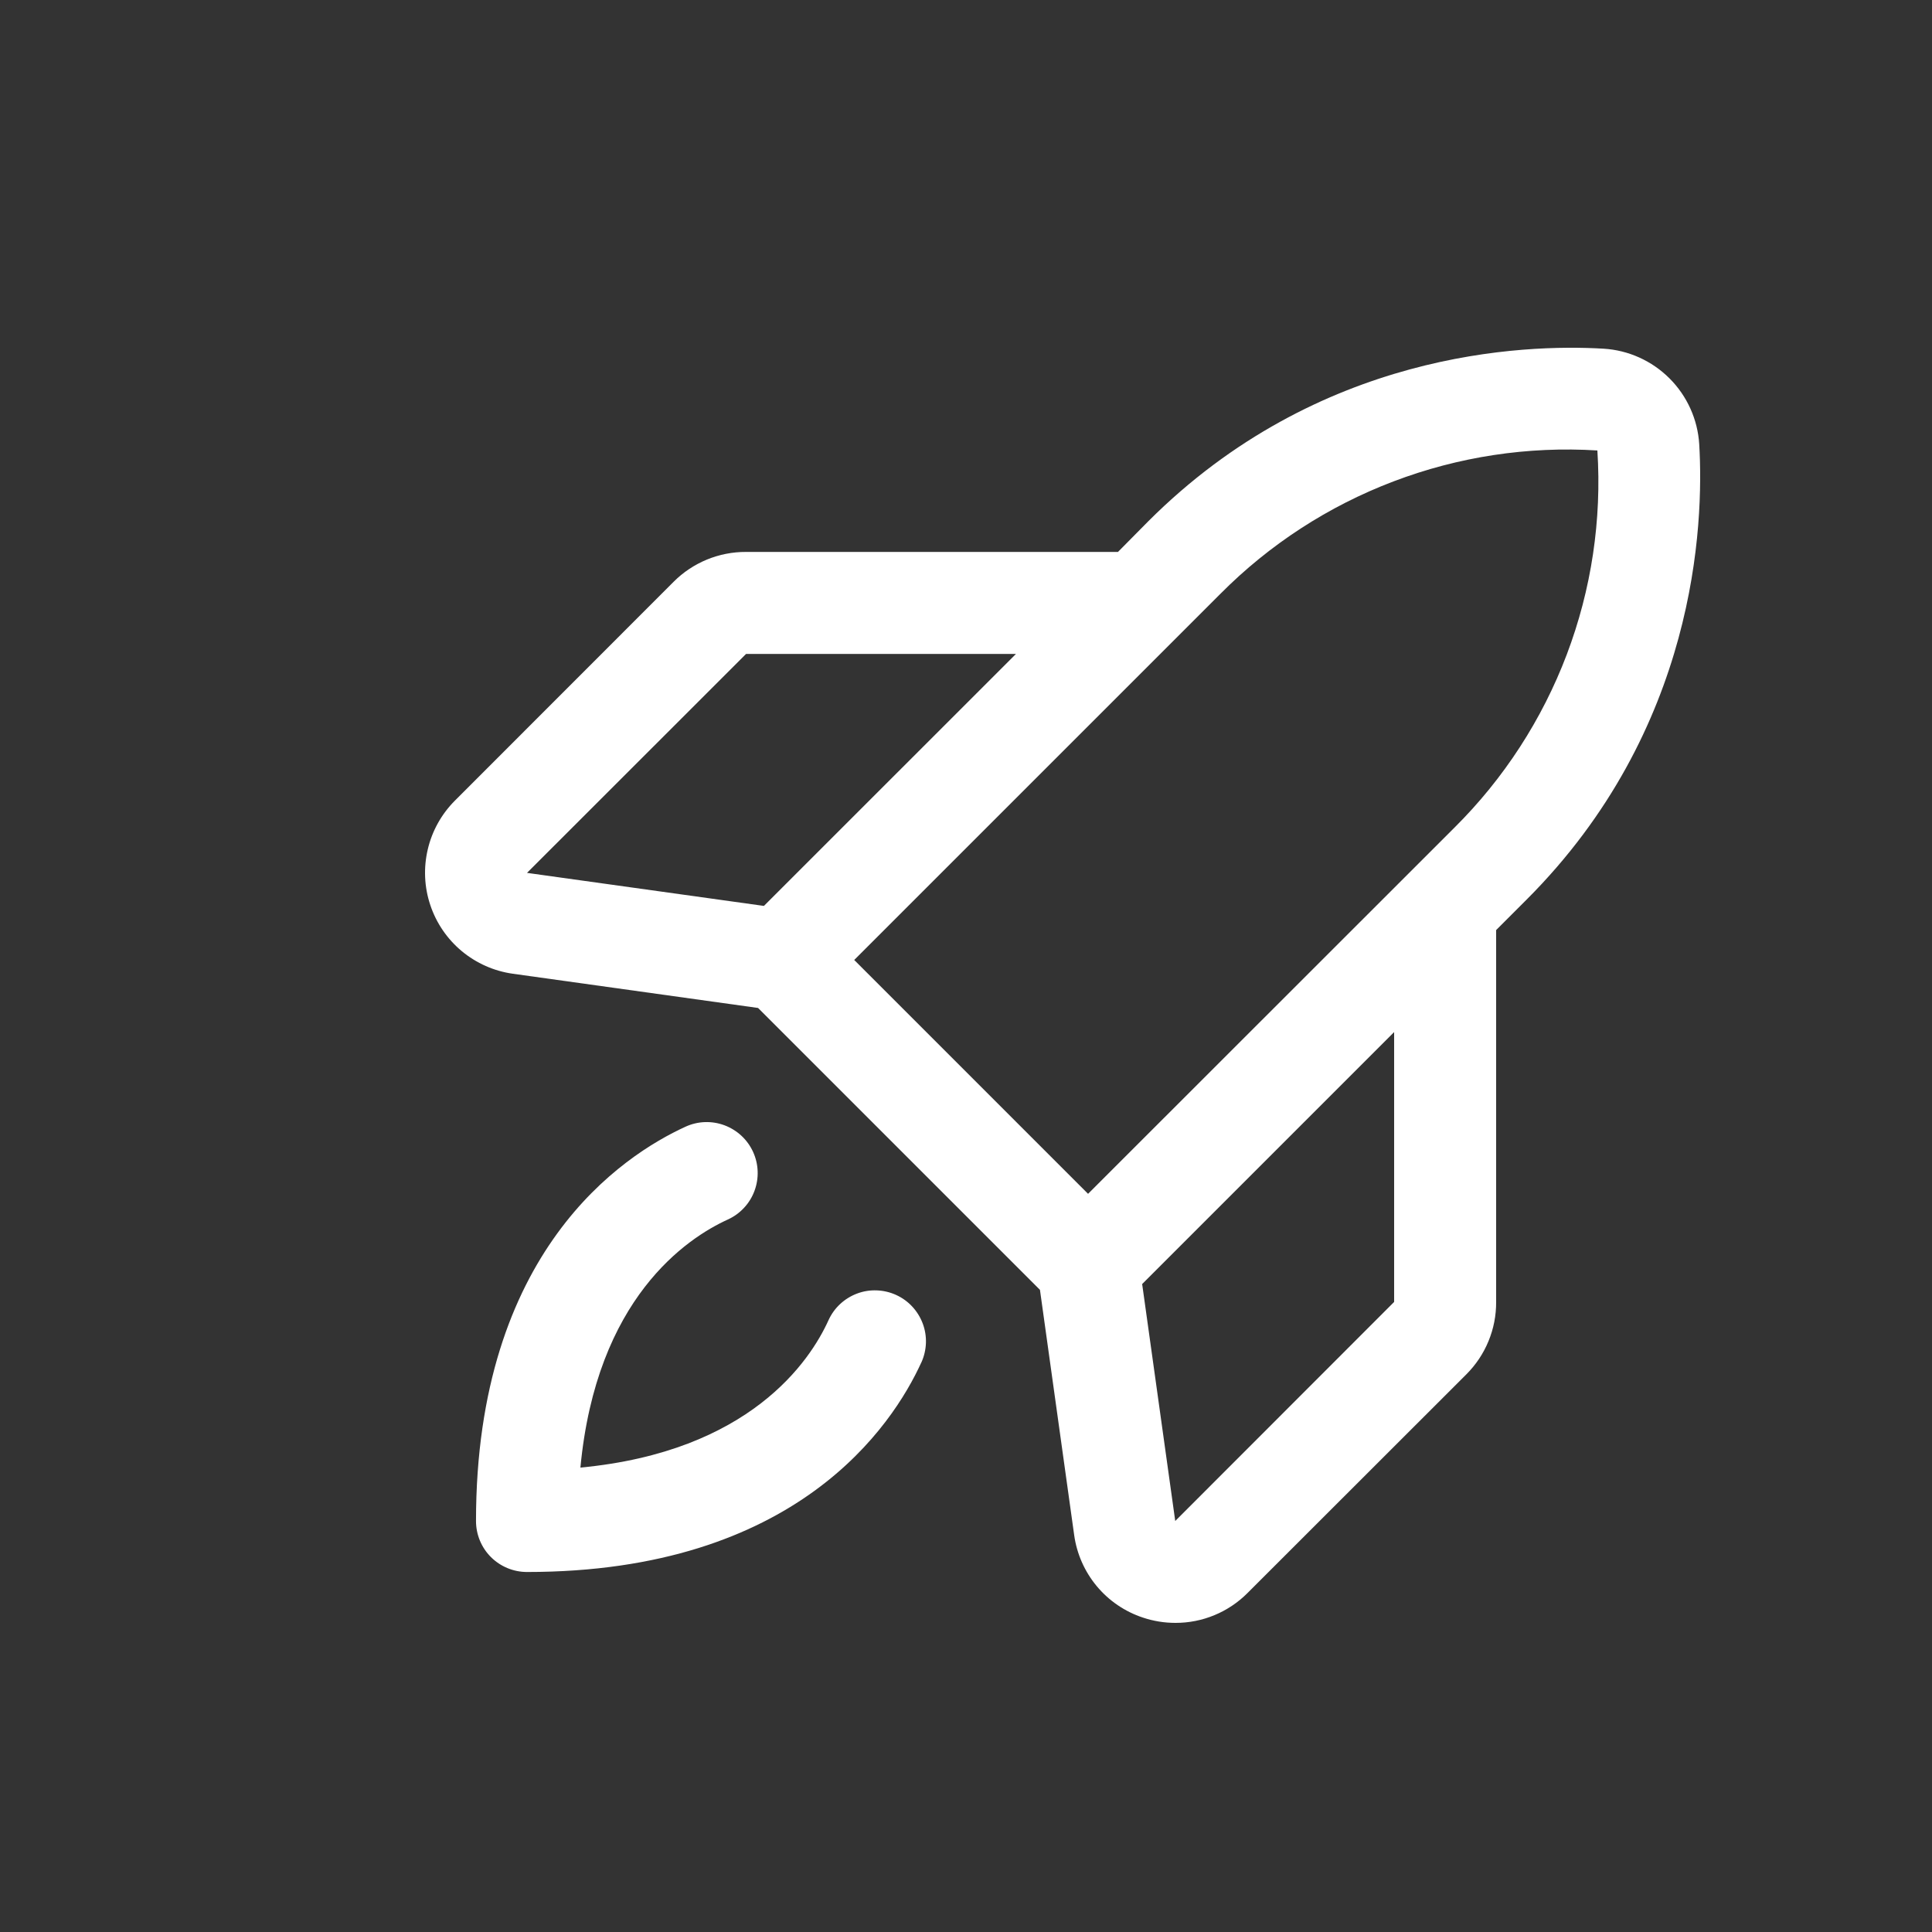 <svg width="50" height="50" viewBox="0 0 50 50" fill="none" xmlns="http://www.w3.org/2000/svg">
<rect x="0" y="0" width="50" height="50" fill="#333333" stroke="none"/>
<path d="M43.976 11.499C43.937 10.856 43.663 10.249 43.207 9.793C42.751 9.337 42.144 9.063 41.501 9.024C39.425 8.901 34.12 9.09 29.717 13.491L28.933 14.284H19.308C18.96 14.282 18.615 14.35 18.294 14.482C17.972 14.615 17.679 14.81 17.434 15.056L11.774 20.719C11.427 21.066 11.183 21.503 11.071 21.98C10.958 22.458 10.98 22.957 11.136 23.423C11.291 23.888 11.573 24.301 11.95 24.615C12.328 24.929 12.785 25.132 13.271 25.2L19.619 26.086L26.914 33.381L27.8 39.731C27.868 40.217 28.071 40.674 28.385 41.051C28.699 41.428 29.113 41.709 29.578 41.863C29.85 41.954 30.134 42 30.42 42C30.767 42.001 31.11 41.933 31.43 41.8C31.75 41.668 32.04 41.473 32.285 41.228L37.948 35.569C38.194 35.323 38.39 35.031 38.522 34.709C38.655 34.387 38.722 34.042 38.72 33.694V24.07L39.507 23.283C43.91 18.881 44.099 13.576 43.976 11.499ZM19.308 16.924H26.293L19.77 23.445L13.639 22.59L19.308 16.924ZM31.587 15.365C32.855 14.089 34.381 13.098 36.063 12.459C37.745 11.819 39.544 11.546 41.34 11.658C41.456 13.454 41.186 15.255 40.548 16.939C39.91 18.622 38.919 20.15 37.641 21.419L28.159 30.896L22.107 24.844L31.587 15.365ZM36.08 33.694L30.415 39.363L29.559 33.231L36.08 26.71V33.694ZM23.843 35.262C23.1 36.889 20.617 40.683 13.639 40.683C13.288 40.683 12.953 40.544 12.705 40.297C12.457 40.049 12.319 39.714 12.319 39.363C12.319 32.386 16.114 29.903 17.741 29.159C17.898 29.087 18.069 29.046 18.242 29.04C18.415 29.034 18.588 29.062 18.751 29.123C18.913 29.184 19.062 29.276 19.189 29.394C19.316 29.512 19.418 29.654 19.49 29.812C19.562 29.97 19.602 30.14 19.608 30.313C19.614 30.486 19.586 30.659 19.525 30.822C19.465 30.984 19.373 31.133 19.254 31.26C19.136 31.387 18.994 31.489 18.836 31.561C17.775 32.044 15.434 33.6 15.021 37.981C19.402 37.568 20.962 35.227 21.442 34.166C21.514 34.008 21.616 33.866 21.743 33.748C21.87 33.63 22.019 33.538 22.181 33.477C22.343 33.416 22.516 33.388 22.69 33.395C22.863 33.401 23.033 33.441 23.191 33.513C23.349 33.585 23.491 33.687 23.609 33.814C23.727 33.941 23.819 34.09 23.88 34.252C23.941 34.414 23.969 34.587 23.963 34.76C23.956 34.934 23.916 35.104 23.844 35.262H23.843Z" fill="white"/>
</svg>
